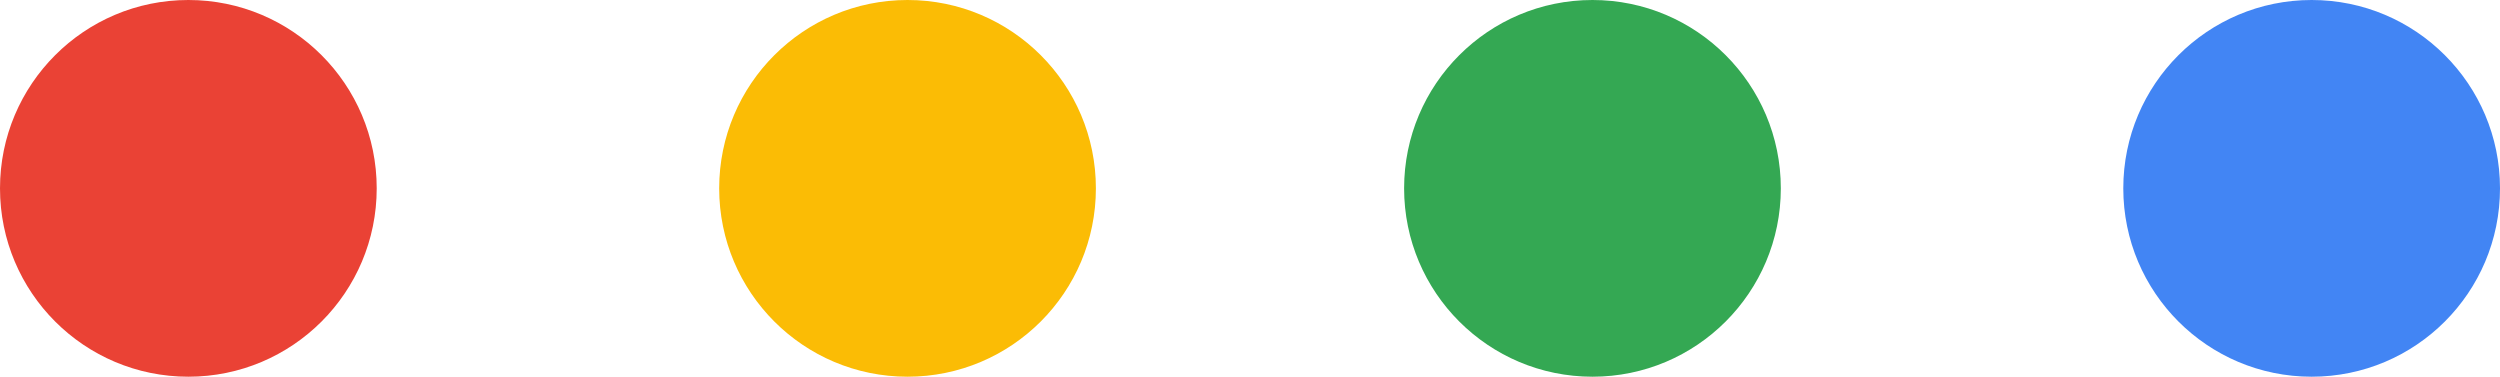 <?xml version="1.0" encoding="UTF-8"?> <svg xmlns="http://www.w3.org/2000/svg" width="73" height="11" viewBox="0 0 73 11" fill="none"><circle cx="5.5" cy="5.5" r="5.5" transform="rotate(-180 5.5 5.5)" fill="#EA4235"></circle><circle cx="26.5" cy="5.5" r="5.5" transform="rotate(-180 26.5 5.5)" fill="#FBBC05"></circle><circle cx="46.5" cy="5.5" r="5.5" transform="rotate(-180 46.5 5.5)" fill="#34A853"></circle><circle cx="67.5" cy="5.5" r="5.5" transform="rotate(-180 67.5 5.5)" fill="#4285F4"></circle></svg> 